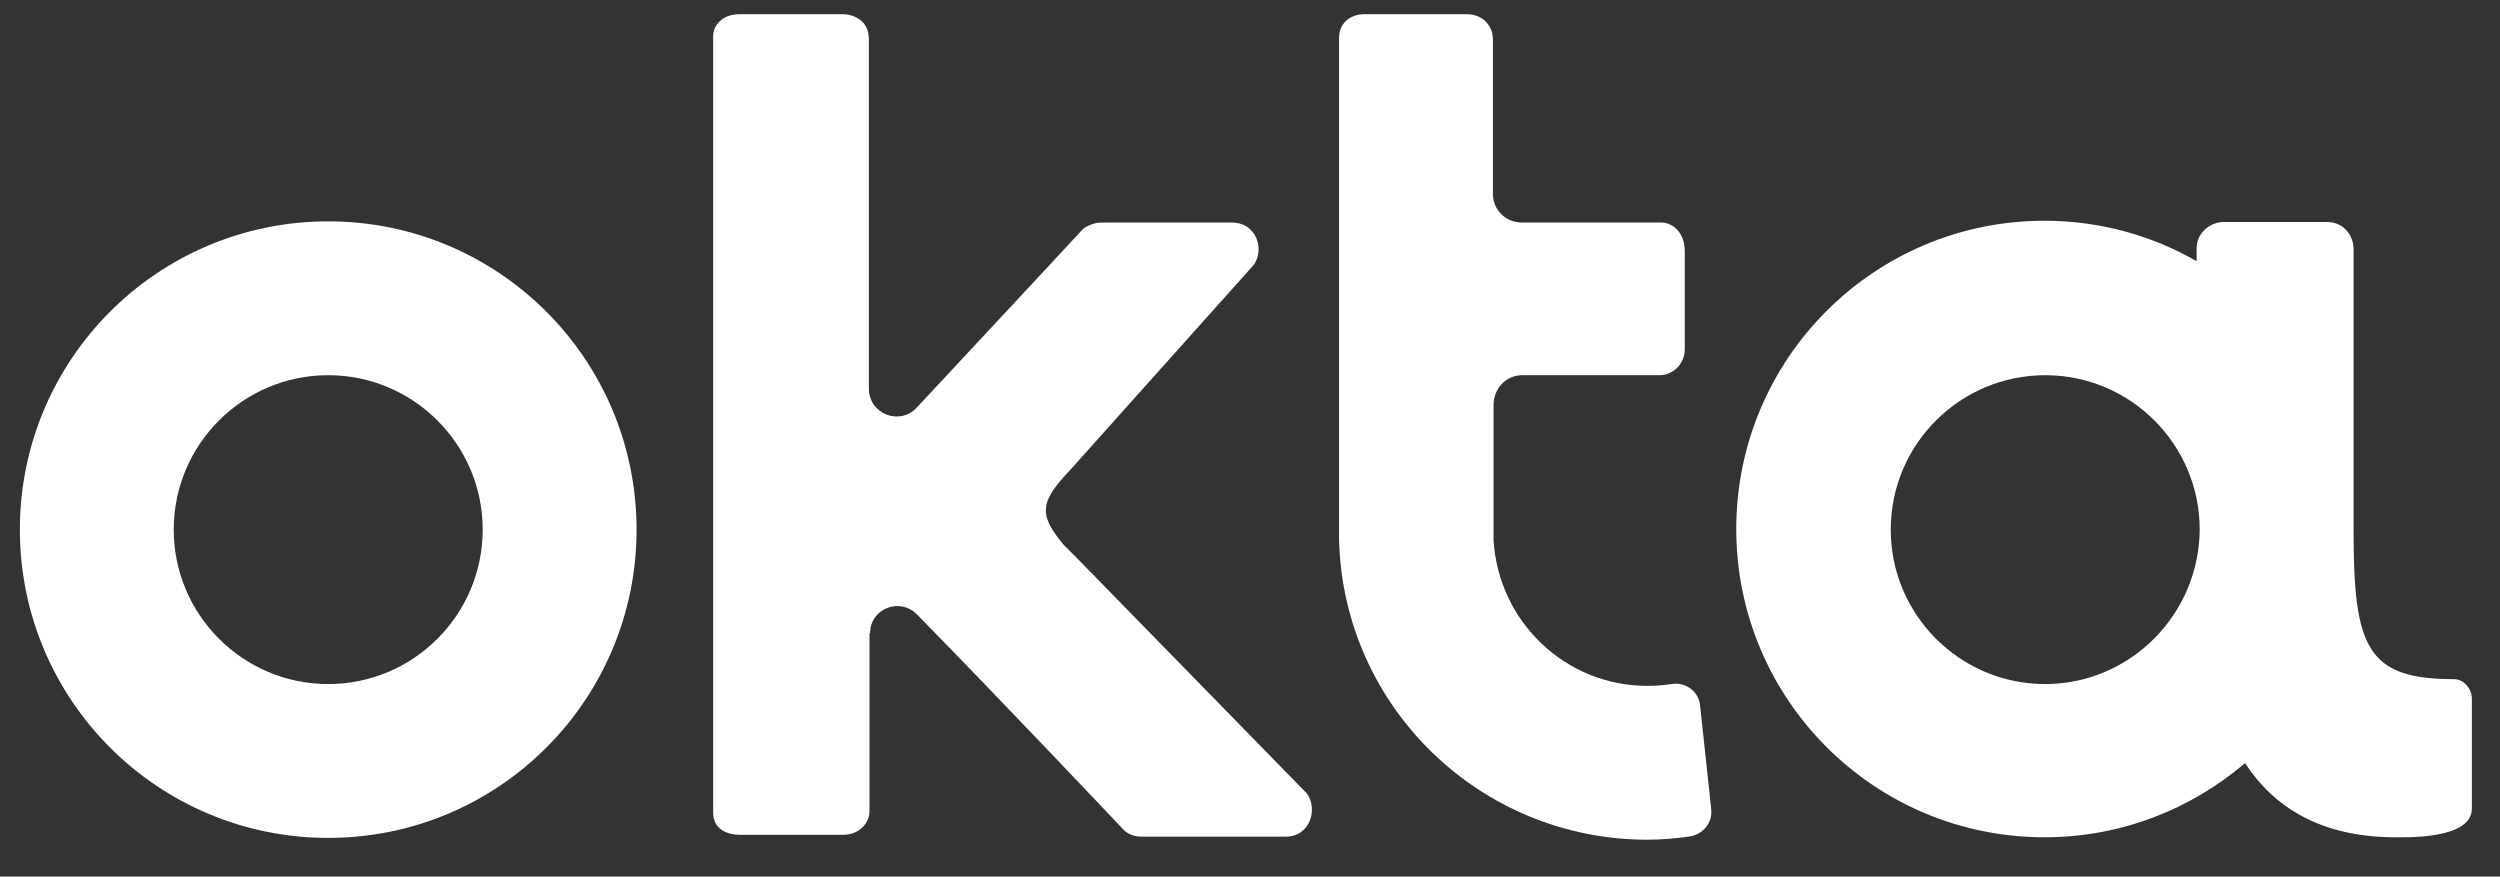 <svg width="77" height="27" viewBox="0 0 77 27" fill="none" xmlns="http://www.w3.org/2000/svg">
<rect x="0" y="0" width="77" height="27" fill="#333333" stroke="none"/>
<g clip-path="url(#clip0_78_1215)">
<path d="M10.109 6.818C4.86 6.818 0.612 11.065 0.612 16.312C0.612 21.56 4.86 25.807 10.109 25.807C15.357 25.807 19.606 21.56 19.606 16.312C19.606 11.065 15.357 6.818 10.109 6.818ZM10.109 21.069C7.484 21.069 5.351 18.936 5.351 16.312C5.351 13.689 7.484 11.556 10.109 11.556C12.733 11.556 14.867 13.689 14.867 16.312C14.867 18.936 12.733 21.069 10.109 21.069Z" fill="white"/>
<path d="M26.799 19.502C26.799 18.747 27.705 18.389 28.234 18.917C30.613 21.333 34.54 25.486 34.559 25.505C34.615 25.561 34.672 25.656 34.898 25.731C34.993 25.769 35.144 25.769 35.314 25.769H39.6C40.374 25.769 40.6 24.882 40.242 24.429L33.143 17.162L32.765 16.784C31.953 15.821 32.047 15.444 32.973 14.462L38.599 8.177C38.958 7.724 38.731 6.855 37.938 6.855H34.049C33.898 6.855 33.785 6.855 33.671 6.893C33.445 6.969 33.35 7.044 33.294 7.12C33.275 7.139 30.16 10.498 28.234 12.556C27.705 13.122 26.761 12.745 26.761 11.971V1.193C26.761 0.645 26.308 0.438 25.949 0.438H22.777C22.23 0.438 21.965 0.796 21.965 1.117V25.014C21.965 25.561 22.419 25.712 22.796 25.712H25.968C26.459 25.712 26.78 25.354 26.78 24.995V24.75V19.502H26.799Z" fill="white"/>
<path d="M52.703 24.901L52.363 21.73C52.325 21.295 51.91 20.993 51.476 21.069C51.23 21.107 50.985 21.125 50.74 21.125C48.21 21.125 46.152 19.143 46.001 16.633C46.001 16.558 46.001 16.463 46.001 16.369V12.48C46.001 11.971 46.378 11.556 46.888 11.556H51.136C51.438 11.556 51.891 11.291 51.891 10.744V7.743C51.891 7.157 51.514 6.855 51.174 6.855H46.888C46.397 6.855 46.001 6.497 45.982 6.006V1.193C45.982 0.891 45.755 0.438 45.17 0.438H42.017C41.62 0.438 41.243 0.683 41.243 1.174C41.243 1.174 41.243 16.558 41.243 16.633C41.375 21.767 45.585 25.863 50.74 25.863C51.174 25.863 51.589 25.826 52.005 25.769C52.458 25.712 52.76 25.335 52.703 24.901Z" fill="white"/>
<path d="M75.586 20.918C72.905 20.918 72.49 19.955 72.49 16.35C72.49 16.331 72.49 16.331 72.49 16.312V7.648C72.49 7.346 72.263 6.837 71.659 6.837H68.487C68.091 6.837 67.656 7.157 67.656 7.648V8.045C66.278 7.252 64.673 6.799 62.974 6.799C57.725 6.799 53.477 11.046 53.477 16.293C53.477 21.541 57.725 25.788 62.974 25.788C65.334 25.788 67.486 24.92 69.148 23.504C70.035 24.863 71.47 25.769 73.717 25.788C74.094 25.788 76.134 25.863 76.134 24.901V21.522C76.134 21.239 75.907 20.918 75.586 20.918ZM62.993 21.069C60.368 21.069 58.235 18.936 58.235 16.312C58.235 13.688 60.368 11.556 62.993 11.556C65.617 11.556 67.751 13.688 67.751 16.312C67.732 18.936 65.598 21.069 62.993 21.069Z" fill="white"/>
</g>
<defs>
<clipPath id="clip0_78_1215">
<rect width="75.522" height="25.727" fill="white" transform="translate(0.611 0.438)"/>
</clipPath>
</defs>
</svg>
